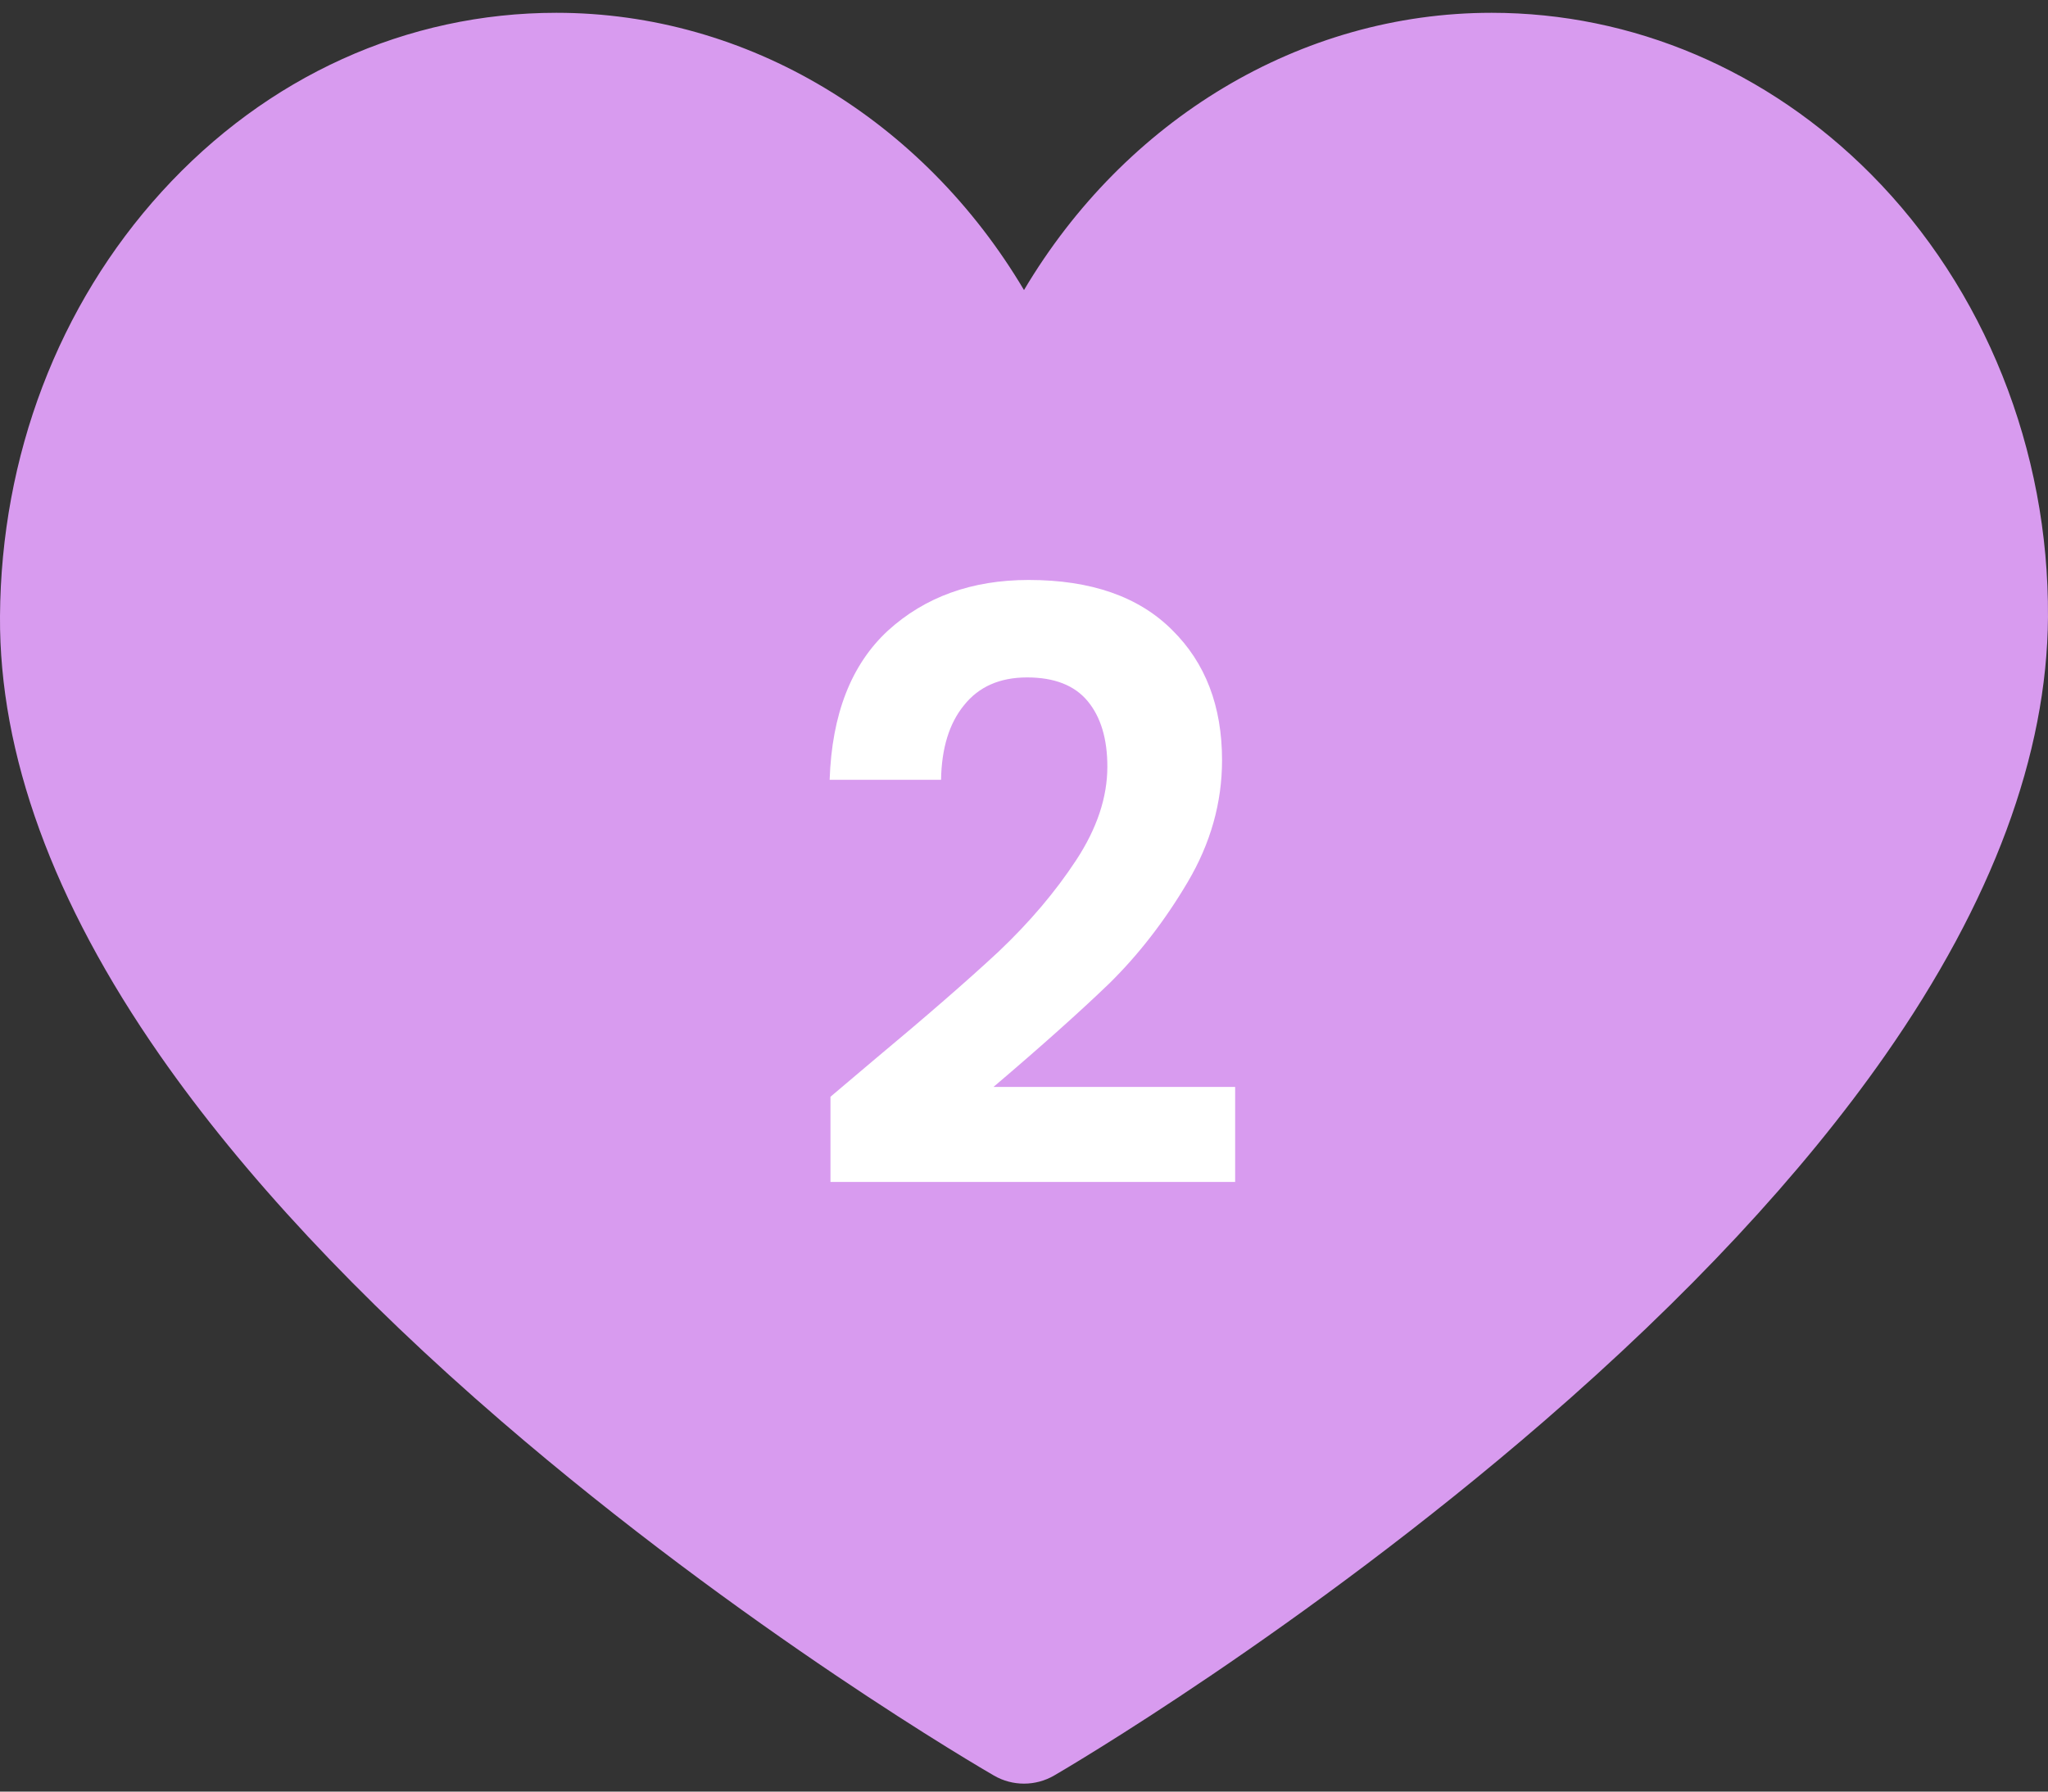 <svg width="80" height="70" viewBox="0 0 80 70" fill="none" xmlns="http://www.w3.org/2000/svg">
<rect x="0" y="0" width="80" height="70" fill="#333333" stroke="none"/>
<path d="M40 69.689C39.595 69.689 39.191 69.585 38.828 69.375C38.434 69.148 29.08 63.717 19.591 55.533C13.967 50.682 9.477 45.871 6.248 41.234C2.068 35.233 -0.034 29.461 0 24.077C0.04 17.813 2.284 11.922 6.318 7.49C10.421 2.982 15.896 0.5 21.736 0.5C29.22 0.5 36.062 4.692 40 11.333C43.938 4.692 50.78 0.5 58.264 0.5C63.781 0.5 69.045 2.74 73.086 6.807C77.521 11.27 80.041 17.575 79.999 24.107C79.965 29.481 77.824 35.244 73.636 41.237C70.396 45.872 65.913 50.681 60.311 55.53C50.857 63.713 41.569 69.145 41.178 69.372C40.814 69.583 40.407 69.689 40 69.689Z" fill="#d89bef"/>
<path d="M34.104 41.444C36.152 39.737 37.784 38.319 39 37.188C40.216 36.036 41.229 34.841 42.04 33.604C42.851 32.367 43.256 31.151 43.256 29.956C43.256 28.868 43 28.015 42.488 27.396C41.976 26.777 41.187 26.468 40.12 26.468C39.053 26.468 38.232 26.831 37.656 27.556C37.08 28.26 36.781 29.231 36.76 30.468H32.408C32.493 27.908 33.251 25.967 34.68 24.644C36.131 23.321 37.965 22.66 40.184 22.66C42.616 22.66 44.483 23.311 45.784 24.612C47.085 25.892 47.736 27.588 47.736 29.7C47.736 31.364 47.288 32.953 46.392 34.468C45.496 35.983 44.472 37.305 43.32 38.436C42.168 39.545 40.664 40.889 38.808 42.468H48.248V46.18H32.44V42.852L34.104 41.444Z" fill="white"/>
</svg>

